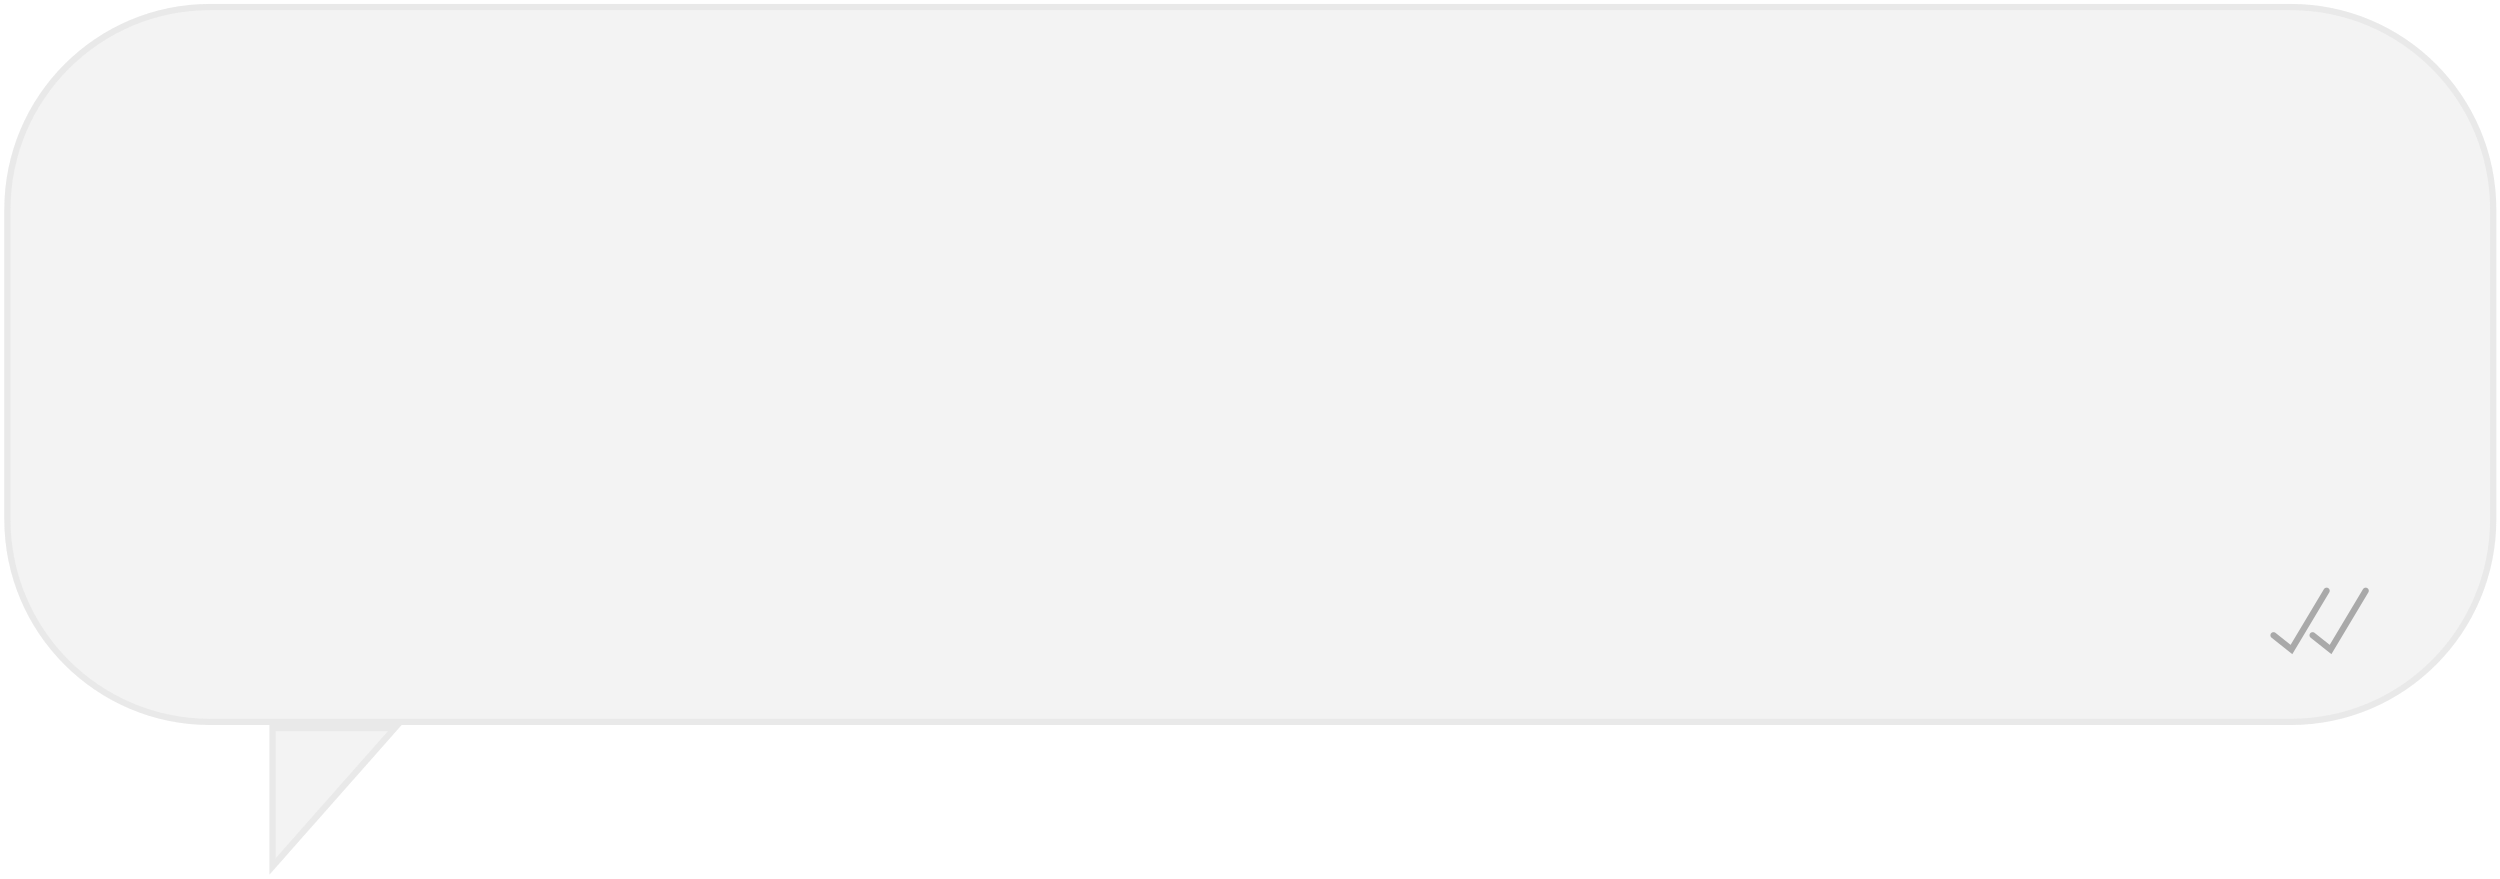 <?xml version="1.0" encoding="UTF-8"?> <svg xmlns="http://www.w3.org/2000/svg" width="401" height="141" viewBox="0 0 401 141" fill="none"><g filter="url(#filter0_b_203_186)"><path d="M0.688 33.63C0.688 15.405 15.463 0.63 33.688 0.63H367.411C385.637 0.63 400.411 15.405 400.411 33.63V83.293C400.411 101.519 385.637 116.294 367.411 116.294H64.421H43.223H33.688C15.463 116.294 0.688 101.519 0.688 83.293V33.63Z" fill="#ECECEC" fill-opacity="0.61"></path><path d="M43.223 116.294V140.288L64.421 116.294H43.223Z" fill="#ECECEC" fill-opacity="0.61"></path><path d="M43.223 115.794H42.723H33.688C15.739 115.794 1.188 101.243 1.188 83.293V33.63C1.188 15.681 15.739 1.13 33.688 1.13H367.411C385.36 1.13 399.911 15.681 399.911 33.63V83.293C399.911 101.243 385.36 115.794 367.411 115.794H65.529H64.421H43.223ZM43.723 116.794H63.312L43.723 138.966V116.794Z" stroke="#CFCFCF" stroke-opacity="0.27"></path></g><path d="M364.673 101.897L367.549 104.182L373.186 94.758" stroke="#A9A9A9" stroke-linecap="round"></path><path d="M370.942 101.897L373.819 104.182L379.455 94.758" stroke="#A9A9A9" stroke-linecap="round"></path><defs><filter id="filter0_b_203_186" x="-72.311" y="-72.37" width="545.723" height="285.657" filterUnits="userSpaceOnUse" color-interpolation-filters="sRGB"><feFlood flood-opacity="0" result="BackgroundImageFix"></feFlood><feGaussianBlur in="BackgroundImageFix" stdDeviation="36.5"></feGaussianBlur><feComposite in2="SourceAlpha" operator="in" result="effect1_backgroundBlur_203_186"></feComposite><feBlend mode="normal" in="SourceGraphic" in2="effect1_backgroundBlur_203_186" result="shape"></feBlend></filter></defs></svg> 